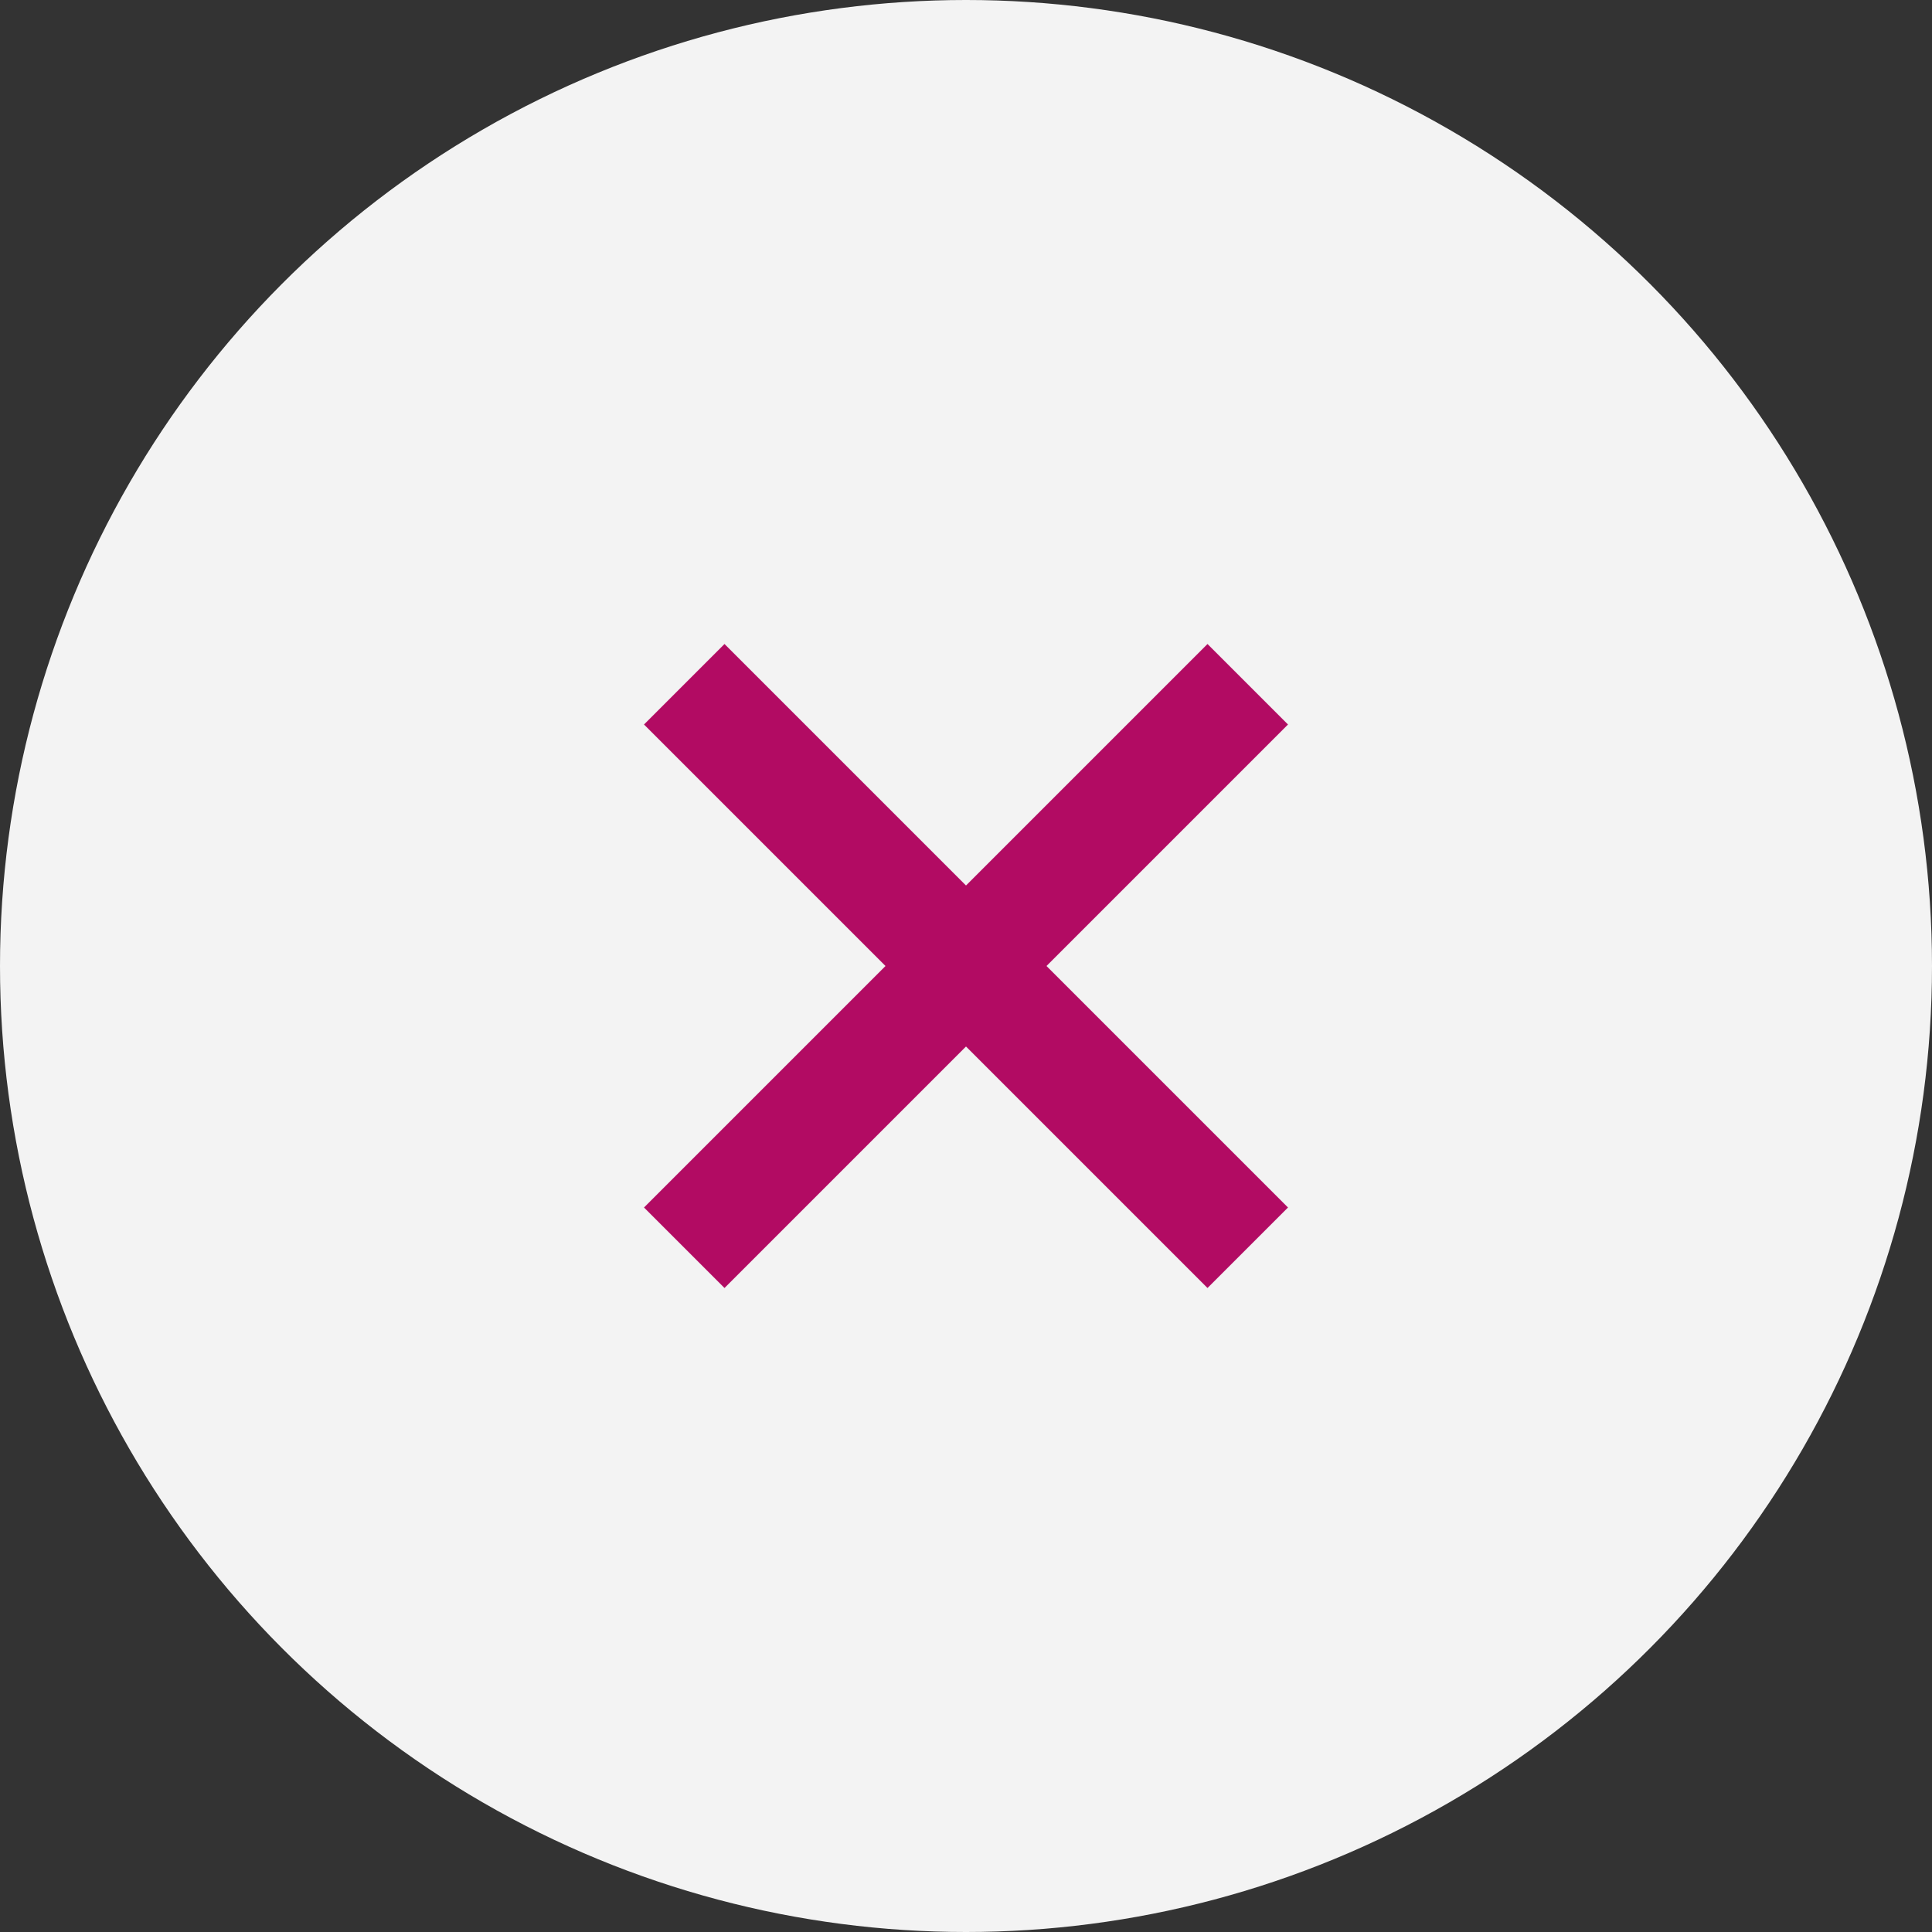 <svg xmlns="http://www.w3.org/2000/svg" viewBox="0 0 24 24"><rect x="0" y="0" width="24" height="24" fill="#333333" stroke="none"/><defs><style>.cls-1{fill:#f3f3f3;}.cls-2{fill:#b20b63;}</style></defs><title>close-icon</title><g id="Layer_2" data-name="Layer 2"><g id="Layer_1-2" data-name="Layer 1"><circle class="cls-1" cx="12" cy="12" r="12"/><path class="cls-2" d="M16,15l-3-3,3-3L15,8l-3,3L9,8,8,9l3,3L8,15l1,1,3-3,3,3Z"/></g></g></svg>